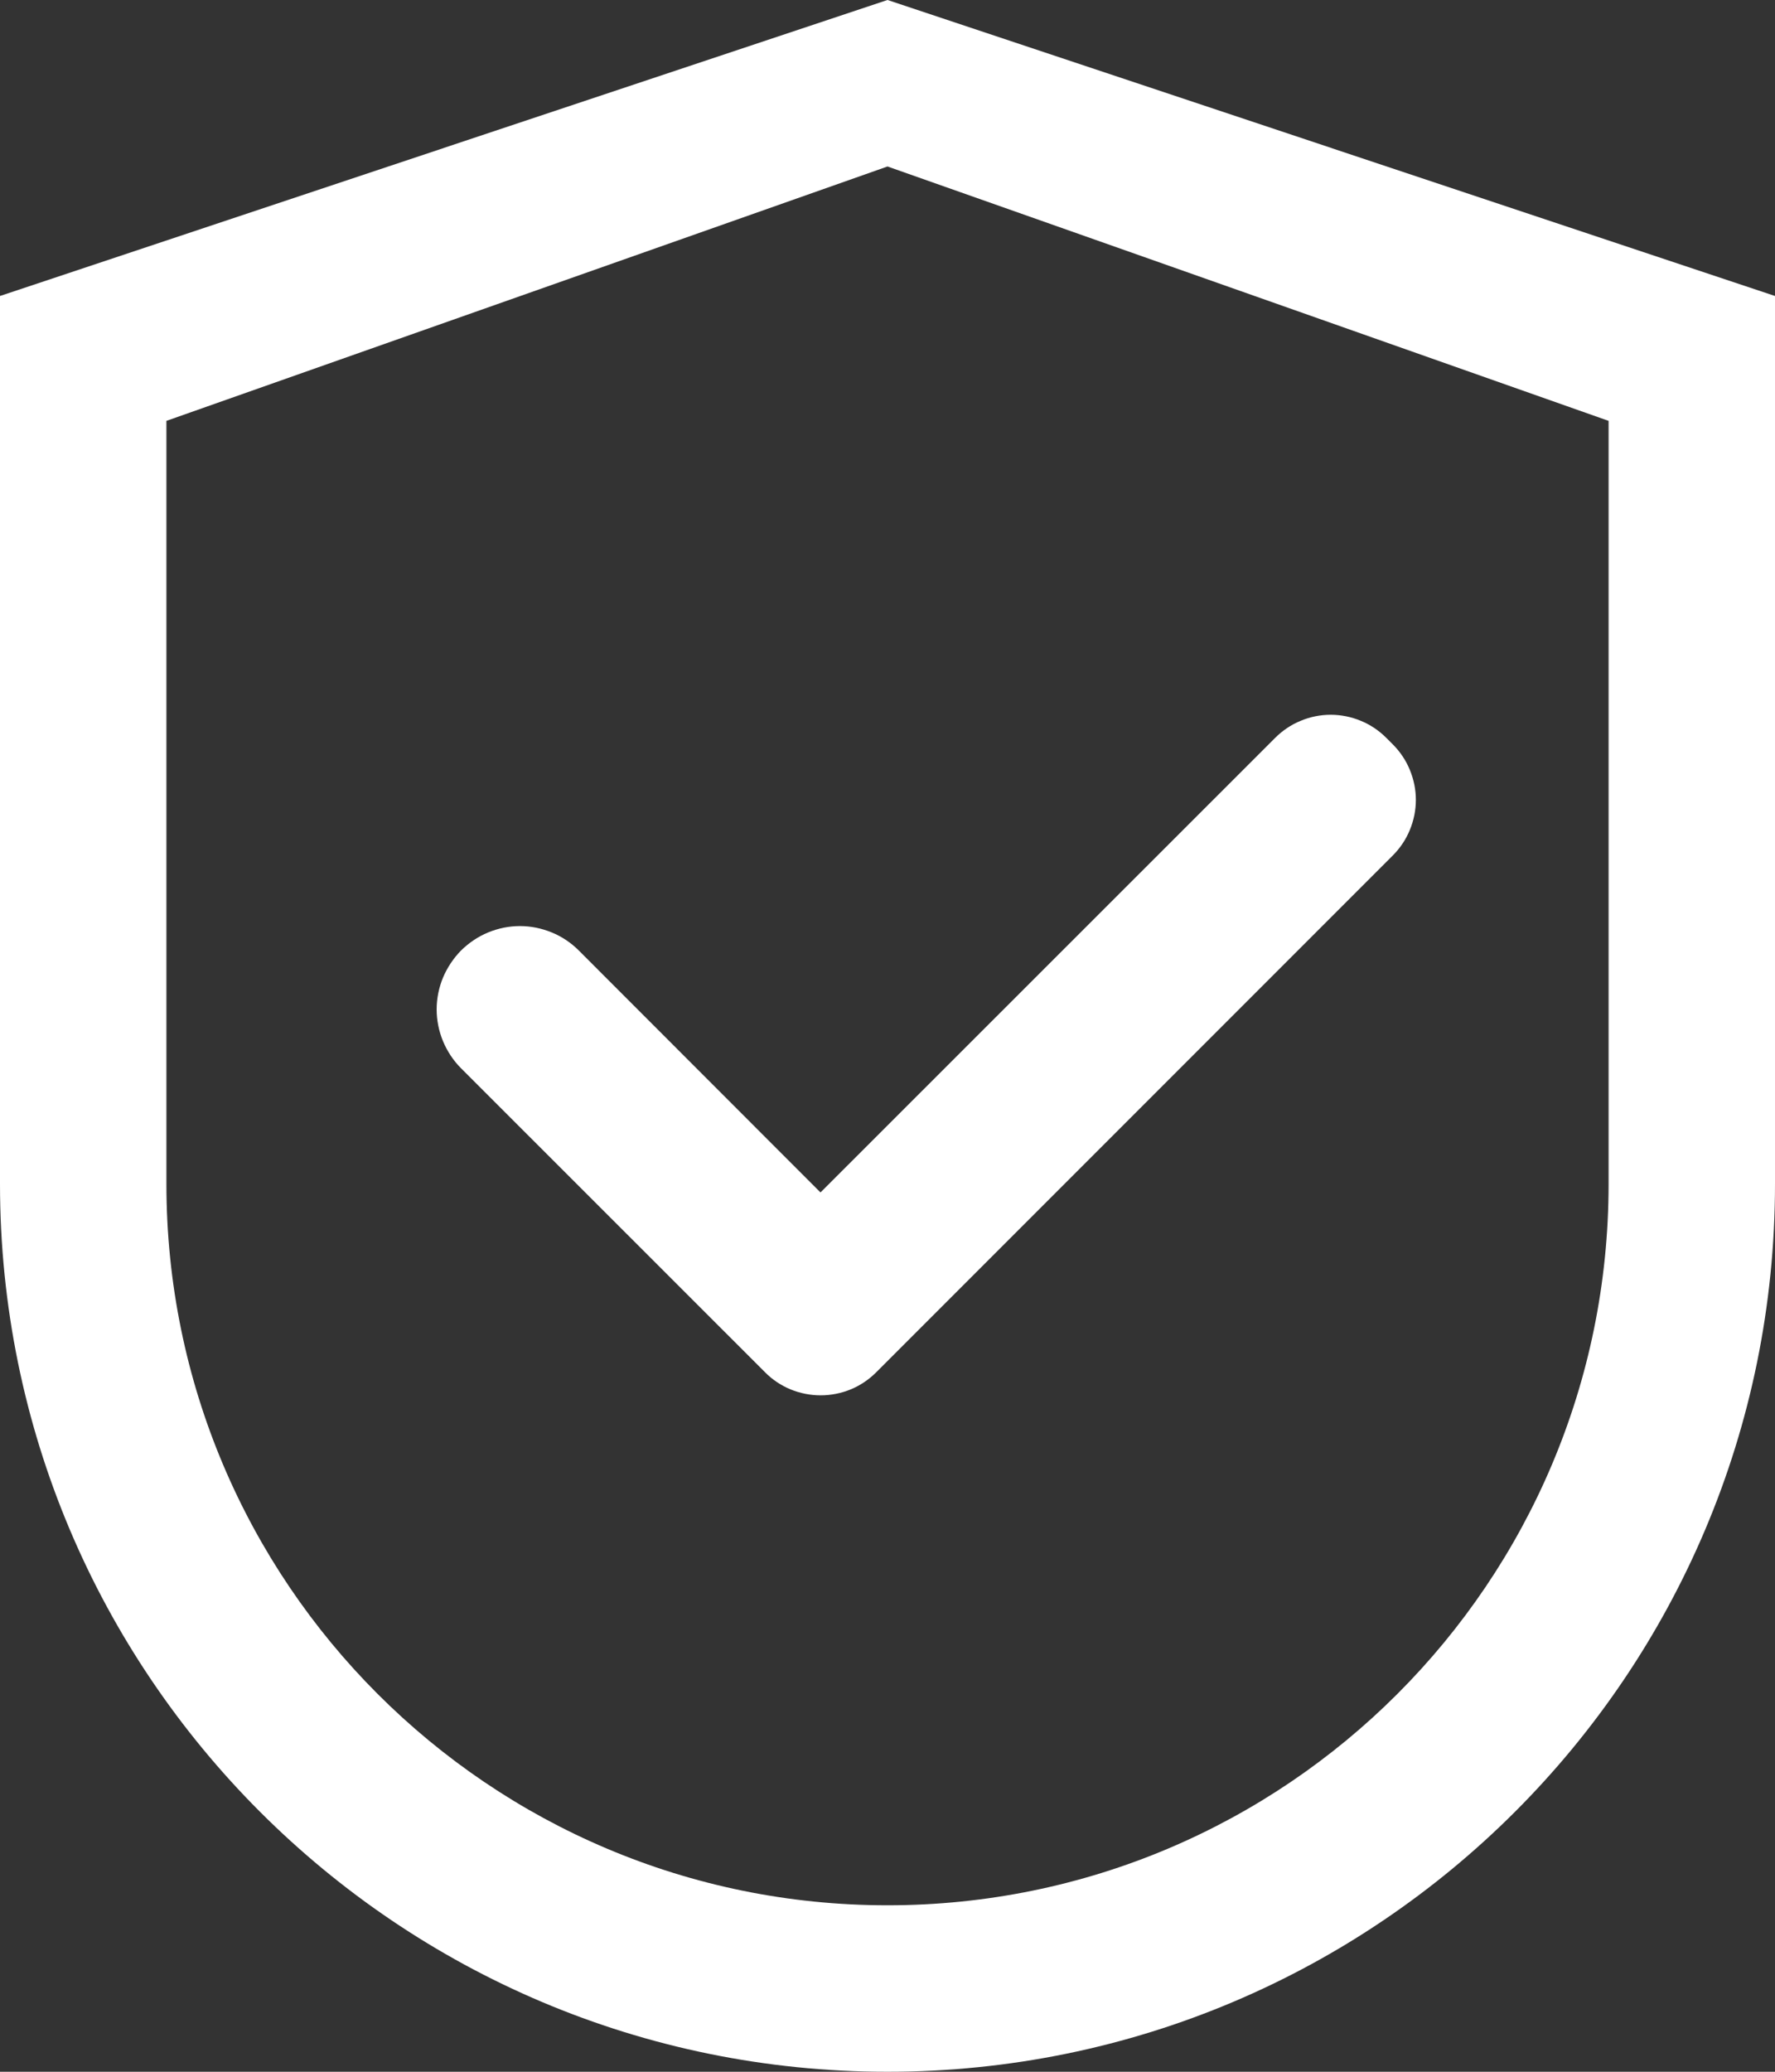 <svg width="12" height="14" viewBox="0 0 12 14" fill="none" xmlns="http://www.w3.org/2000/svg">
<rect x="0" y="0" width="12" height="14" fill="#333333" stroke="none"/>
<path d="M6 0L0 2V8C0 11.314 2.686 14 6 14C9.314 14 12 11.314 12 8V2L6 0ZM10.875 8C10.875 10.692 8.692 12.875 6 12.875C3.308 12.875 1.125 10.692 1.125 8V2.844L6 1.125L10.875 2.844V8Z" fill="white"/>
<path d="M3.913 6.423C3.861 6.371 3.799 6.329 3.73 6.301C3.662 6.273 3.589 6.258 3.515 6.258C3.441 6.258 3.368 6.273 3.3 6.301C3.232 6.329 3.17 6.371 3.117 6.423C3.065 6.476 3.024 6.538 2.995 6.606C2.967 6.674 2.952 6.747 2.952 6.821C2.952 6.895 2.967 6.968 2.995 7.036C3.024 7.105 3.065 7.167 3.117 7.219L5.172 9.273C5.221 9.323 5.28 9.362 5.345 9.389C5.409 9.415 5.478 9.429 5.548 9.429C5.618 9.429 5.687 9.415 5.751 9.389C5.816 9.362 5.874 9.323 5.924 9.273L9.416 5.781C9.465 5.732 9.505 5.673 9.531 5.609C9.558 5.544 9.572 5.475 9.572 5.405C9.572 5.336 9.558 5.267 9.531 5.202C9.505 5.138 9.465 5.079 9.416 5.03L9.372 4.986C9.323 4.937 9.264 4.897 9.2 4.871C9.135 4.844 9.066 4.83 8.996 4.83C8.927 4.83 8.857 4.844 8.793 4.871C8.729 4.897 8.67 4.937 8.621 4.986L5.547 8.058L3.913 6.423Z" fill="white"/>
</svg>
